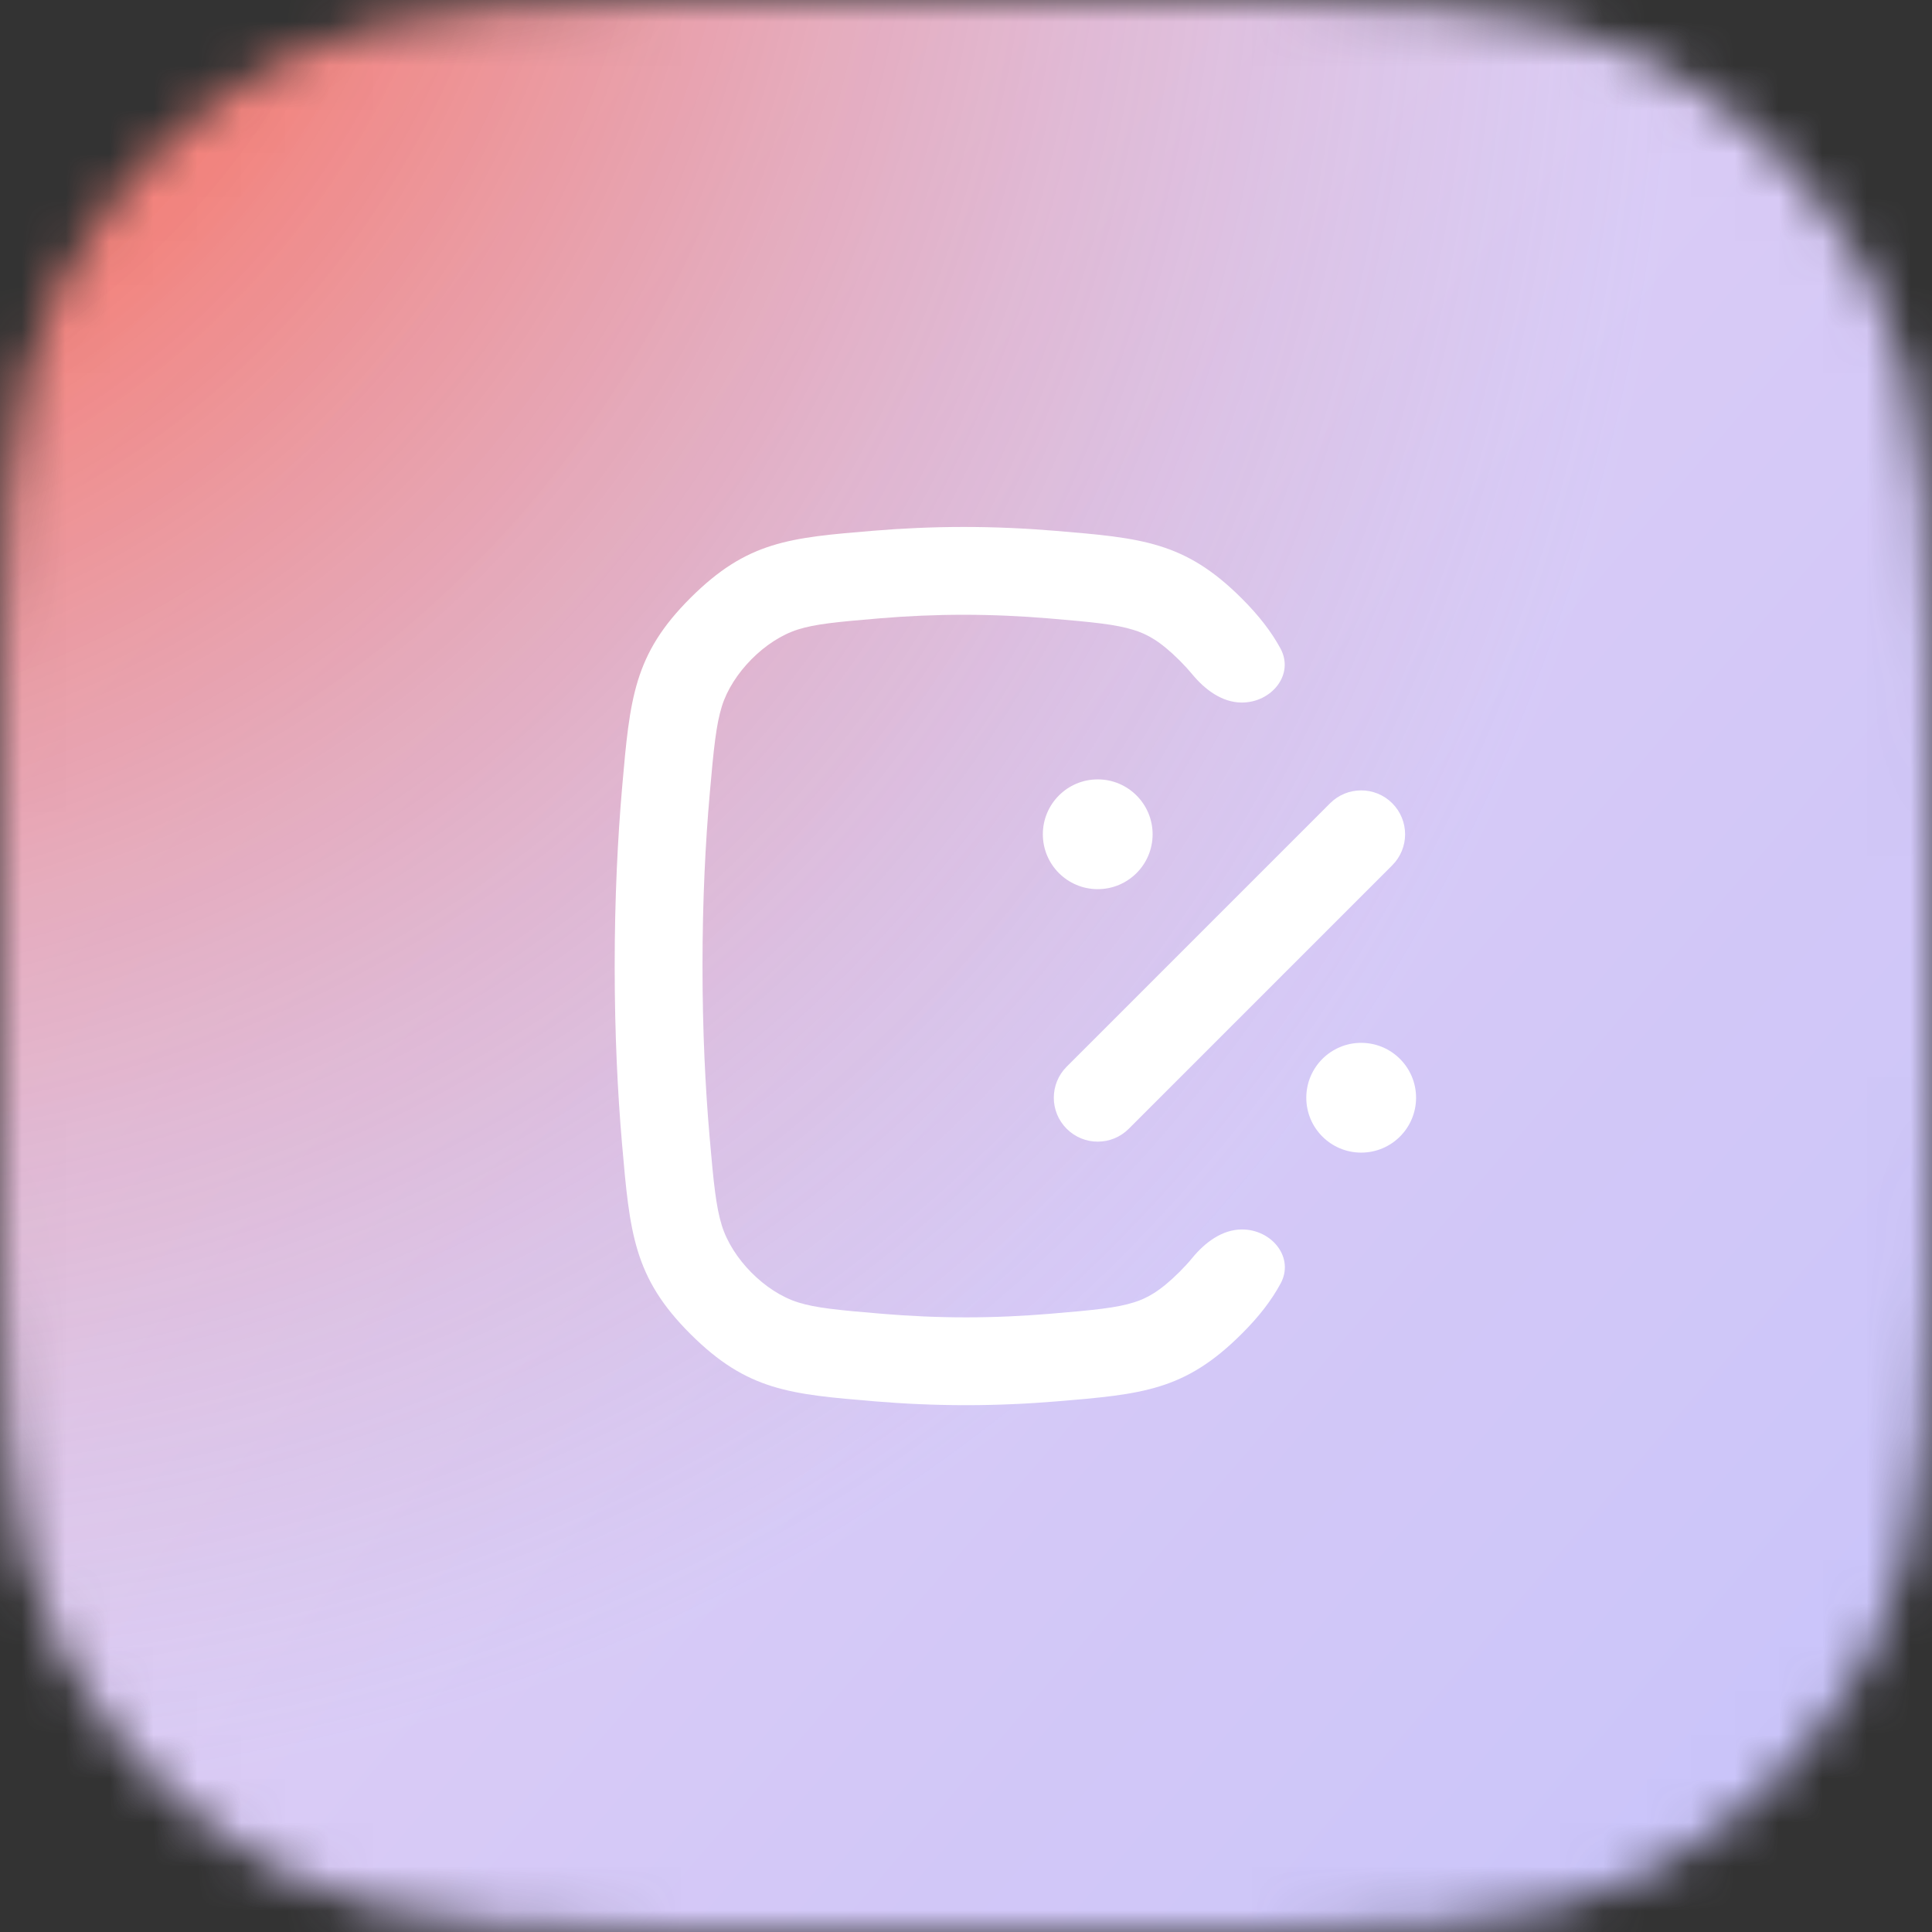 <svg width="44" height="44" viewBox="0 0 44 44" fill="none" xmlns="http://www.w3.org/2000/svg">
<rect x="0" y="0" width="44" height="44" fill="#333333" stroke="none"/>
<g clip-path="url(#clip0_3510_25492)">
<mask id="mask0_3510_25492" style="mask-type:alpha" maskUnits="userSpaceOnUse" x="0" y="0" width="44" height="44">
<path d="M0 19.2C0 12.479 0 9.119 1.308 6.552C2.458 4.294 4.294 2.458 6.552 1.308C9.119 0 12.479 0 19.2 0H24.8C31.521 0 34.881 0 37.448 1.308C39.706 2.458 41.542 4.294 42.692 6.552C44 9.119 44 12.479 44 19.2V24.8C44 31.521 44 34.881 42.692 37.448C41.542 39.706 39.706 41.542 37.448 42.692C34.881 44 31.521 44 24.8 44H19.2C12.479 44 9.119 44 6.552 42.692C4.294 41.542 2.458 39.706 1.308 37.448C0 34.881 0 31.521 0 24.8V19.2Z" fill="#0097FD"/>
</mask>
<g mask="url(#mask0_3510_25492)">
<rect width="44" height="44" fill="url(#paint0_linear_3510_25492)"/>
<rect width="44" height="44" fill="url(#paint1_radial_3510_25492)"/>
<g clip-path="url(#clip1_3510_25492)">
<path d="M15.999 22.001C15.999 23.493 16.065 24.788 16.16 25.884C16.253 26.962 16.308 27.485 16.438 27.906C16.672 28.666 17.419 29.425 18.18 29.662C18.573 29.785 19.059 29.835 20.096 29.921C20.694 29.971 21.333 30.002 22 30.002C22.666 30.002 23.305 29.971 23.904 29.921C24.941 29.835 25.426 29.785 25.82 29.662C26.108 29.572 26.403 29.424 26.863 28.966C26.977 28.852 27.072 28.748 27.152 28.65C27.439 28.3 27.833 28 28.286 28C28.963 28 29.487 28.638 29.164 29.233C28.957 29.615 28.673 29.986 28.274 30.382C26.981 31.672 26.01 31.753 24.07 31.915C23.421 31.969 22.727 32.002 22 32.002C21.272 32.002 20.578 31.969 19.929 31.915C17.989 31.753 17.018 31.672 15.725 30.382C14.431 29.093 14.343 28.081 14.167 26.057C14.067 24.904 13.999 23.551 13.999 22.001C13.999 20.436 14.069 19.073 14.17 17.913C14.346 15.905 14.434 14.902 15.728 13.614C17.022 12.325 17.98 12.246 19.895 12.087C20.537 12.034 21.224 12.001 21.945 12.001C22.677 12.001 23.378 12.034 24.033 12.089C26 12.253 26.983 12.335 28.277 13.626C28.671 14.019 28.953 14.386 29.16 14.765C29.485 15.361 28.96 16 28.282 16C27.83 16 27.437 15.702 27.15 15.353C27.071 15.257 26.977 15.154 26.865 15.042C26.409 14.587 26.111 14.437 25.816 14.346C25.414 14.221 24.917 14.17 23.867 14.082C23.261 14.032 22.617 14.001 21.945 14.001C21.284 14.001 20.652 14.031 20.061 14.08C19.037 14.165 18.562 14.214 18.177 14.335C17.421 14.572 16.674 15.332 16.44 16.086C16.311 16.502 16.256 17.017 16.163 18.087C16.066 19.19 15.999 20.495 15.999 22.001Z" fill="white"/>
<path d="M31.707 18.293C31.317 17.903 30.683 17.903 30.293 18.293L24.293 24.293C23.902 24.684 23.902 25.317 24.293 25.707C24.683 26.098 25.317 26.098 25.707 25.707L31.707 19.707C32.098 19.317 32.098 18.684 31.707 18.293Z" fill="white"/>
<path d="M26.25 19C26.25 19.691 25.69 20.25 25 20.25C24.31 20.25 23.75 19.691 23.75 19C23.75 18.31 24.31 17.75 25 17.75C25.69 17.75 26.25 18.31 26.25 19Z" fill="white"/>
<path d="M31 26.25C31.69 26.25 32.25 25.691 32.25 25C32.25 24.31 31.69 23.75 31 23.75C30.31 23.75 29.75 24.31 29.75 25C29.75 25.691 30.31 26.25 31 26.25Z" fill="white"/>
</g>
</g>
</g>
<defs>
<linearGradient id="paint0_linear_3510_25492" x1="0" y1="0" x2="47.034" y2="40.475" gradientUnits="userSpaceOnUse">
<stop stop-color="#EFD7F2"/>
<stop offset="1" stop-color="#C8C5FF"/>
</linearGradient>
<radialGradient id="paint1_radial_3510_25492" cx="0" cy="0" r="1" gradientUnits="userSpaceOnUse" gradientTransform="translate(-17 -15) rotate(45.603) scale(67.179 52.445)">
<stop offset="0.074" stop-color="#FF0032"/>
<stop offset="0.361" stop-color="#FF2E00" stop-opacity="0.6"/>
<stop offset="0.923" stop-color="#C4B8DC" stop-opacity="0.1"/>
</radialGradient>
<clipPath id="clip0_3510_25492">
<rect width="44" height="44" fill="white"/>
</clipPath>
<clipPath id="clip1_3510_25492">
<rect width="24" height="24" fill="white" transform="translate(10 10)"/>
</clipPath>
</defs>
</svg>
